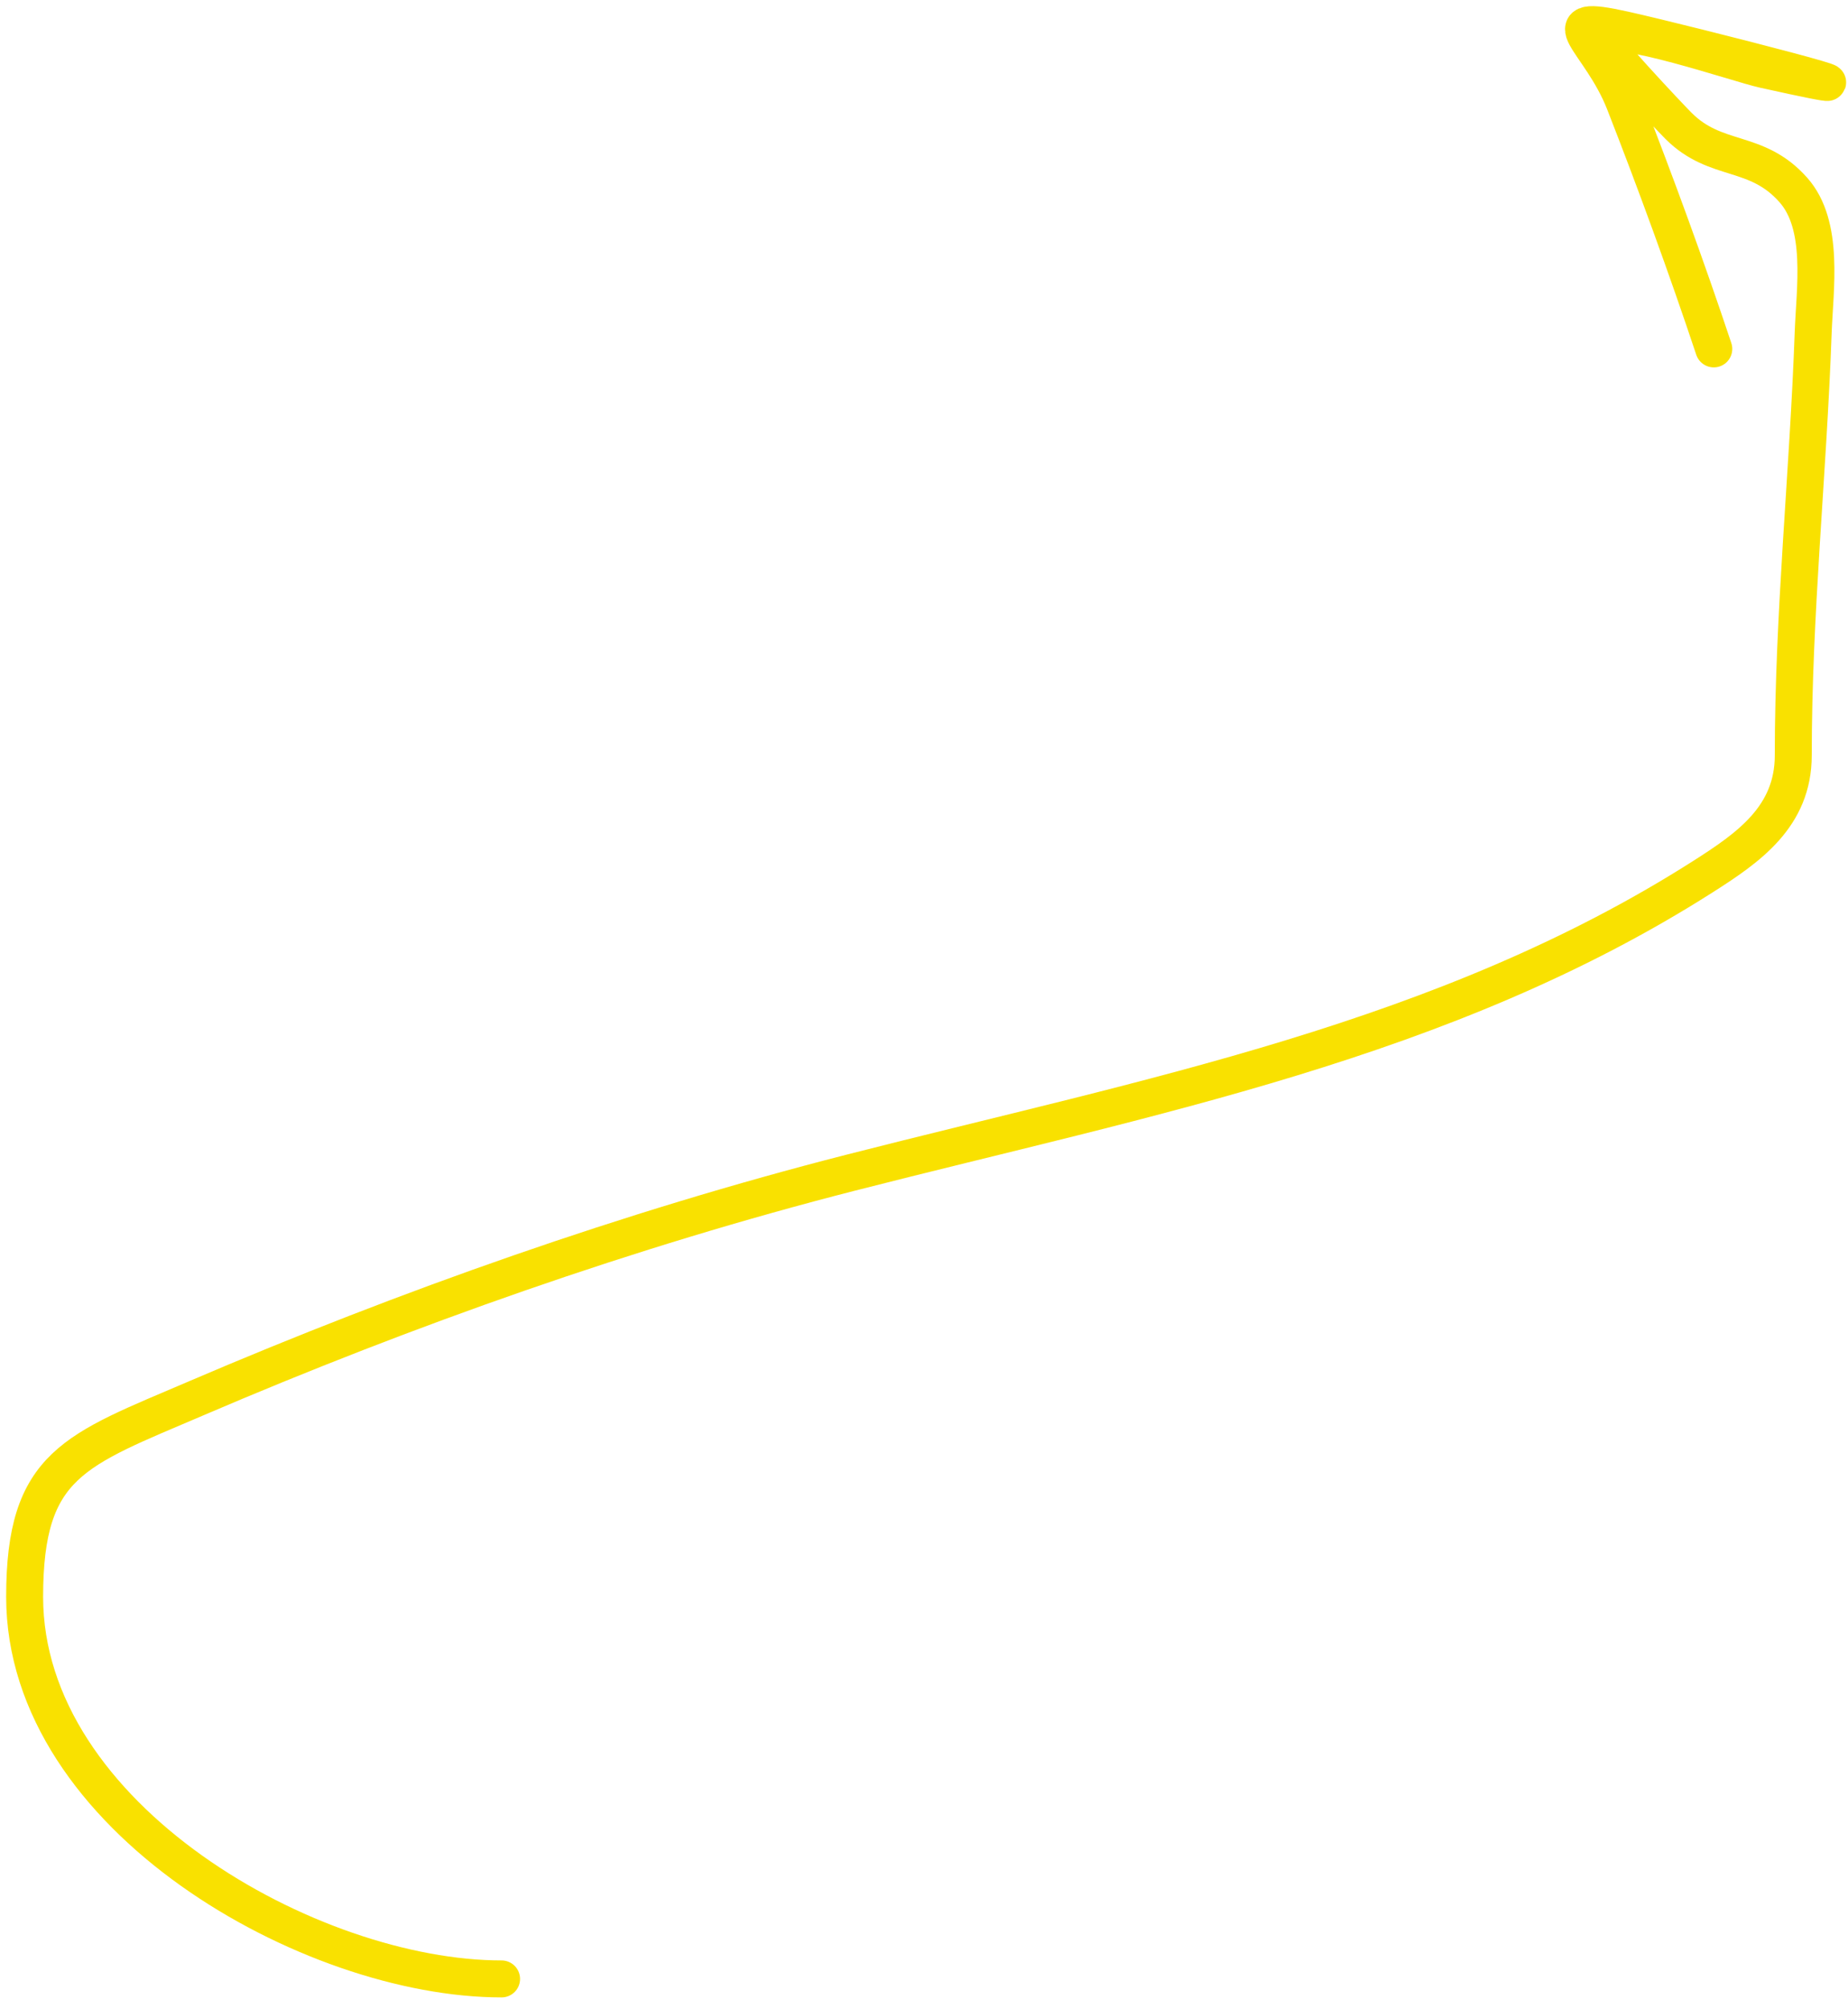 <?xml version="1.0" encoding="UTF-8"?> <svg xmlns="http://www.w3.org/2000/svg" width="150" height="163" viewBox="0 0 150 163" fill="none"> <path d="M40.712 160.579C25.215 160.579 2 147.492 2 129.573C2 118.762 6.048 117.699 15.979 113.443C32.969 106.162 51.117 99.744 69.03 95.162C93.25 88.966 117.243 84.489 138.21 71.146C141.917 68.787 145.558 66.275 145.558 61.289C145.558 49.745 146.764 38.452 147.171 27.057C147.302 23.389 148.114 18.283 145.558 15.408C142.546 12.018 139.302 13.274 136.239 10.21C135.444 9.416 129.509 3.104 129.787 2.862C131.089 1.722 141.047 5.175 143.139 5.64C158.001 8.943 136.847 3.525 131.848 2.414C125.5 1.003 129.862 3.254 131.848 8.328C134.396 14.84 136.913 21.732 139.106 28.312" stroke="#F9E100" stroke-width="3" stroke-linecap="round"></path> </svg> 